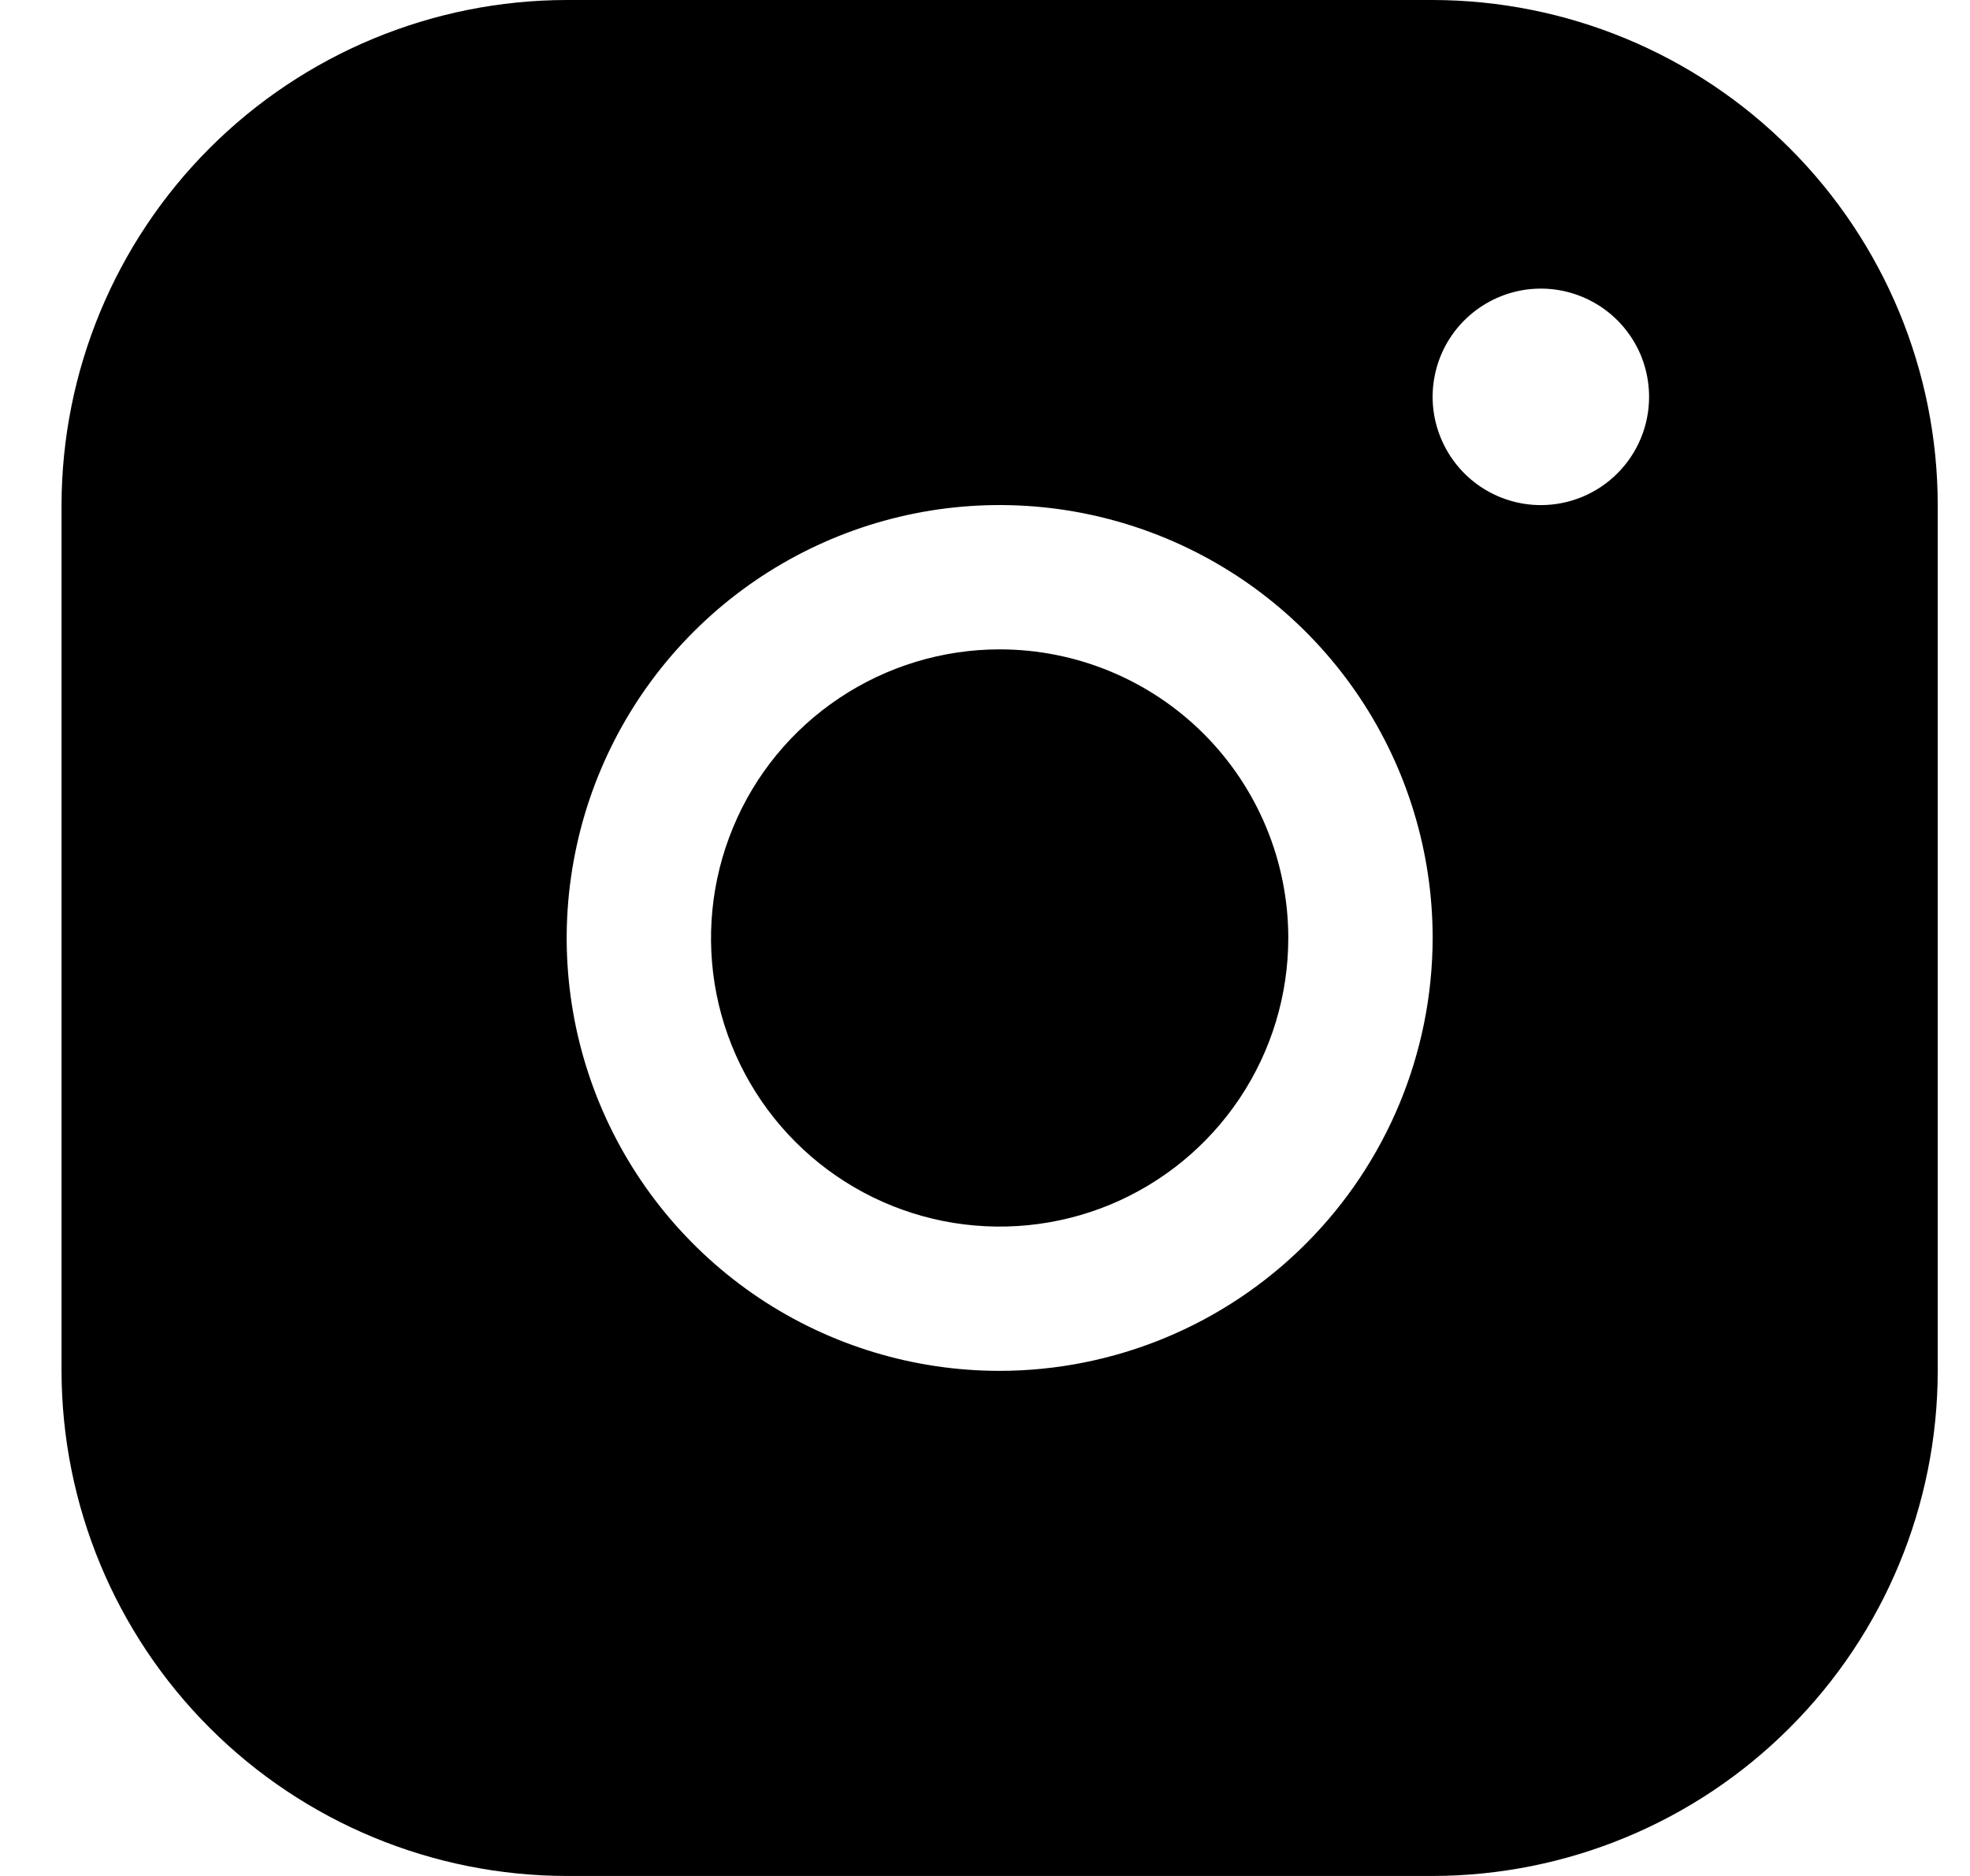 <svg width="21" height="20" viewBox="0 0 21 20" fill="none" xmlns="http://www.w3.org/2000/svg">
<path d="M15.272 0H6.041C4.613 0.002 3.245 0.569 2.235 1.579C1.226 2.588 0.658 3.957 0.656 5.385V14.615C0.658 16.043 1.226 17.412 2.235 18.421C3.245 19.431 4.613 19.998 6.041 20H15.272C16.699 19.998 18.068 19.431 19.077 18.421C20.087 17.412 20.655 16.043 20.656 14.615V5.385C20.655 3.957 20.087 2.588 19.077 1.579C18.068 0.569 16.699 0.002 15.272 0ZM10.656 14.615C9.743 14.615 8.851 14.345 8.092 13.838C7.333 13.33 6.742 12.61 6.392 11.766C6.043 10.923 5.951 9.995 6.13 9.1C6.308 8.204 6.747 7.382 7.393 6.736C8.038 6.091 8.861 5.651 9.756 5.473C10.651 5.295 11.579 5.387 12.422 5.736C13.266 6.085 13.987 6.677 14.494 7.436C15.001 8.195 15.272 9.087 15.272 10C15.27 11.224 14.784 12.397 13.918 13.262C13.053 14.127 11.88 14.614 10.656 14.615ZM16.425 5.385C16.197 5.385 15.974 5.317 15.784 5.19C15.595 5.063 15.447 4.883 15.36 4.672C15.272 4.461 15.249 4.229 15.294 4.006C15.338 3.782 15.448 3.576 15.61 3.415C15.771 3.254 15.977 3.144 16.2 3.099C16.424 3.055 16.656 3.077 16.867 3.165C17.078 3.252 17.258 3.4 17.385 3.59C17.512 3.779 17.579 4.003 17.579 4.231C17.579 4.537 17.458 4.83 17.241 5.047C17.025 5.263 16.732 5.385 16.425 5.385ZM13.733 10C13.733 10.609 13.553 11.203 13.215 11.709C12.877 12.215 12.396 12.61 11.834 12.843C11.271 13.076 10.653 13.136 10.056 13.018C9.459 12.899 8.911 12.606 8.481 12.176C8.05 11.745 7.757 11.197 7.638 10.6C7.52 10.003 7.581 9.385 7.814 8.823C8.046 8.26 8.441 7.78 8.947 7.442C9.453 7.104 10.048 6.923 10.656 6.923C11.472 6.923 12.255 7.247 12.832 7.824C13.409 8.401 13.733 9.184 13.733 10Z" fill="black"/>
</svg>
